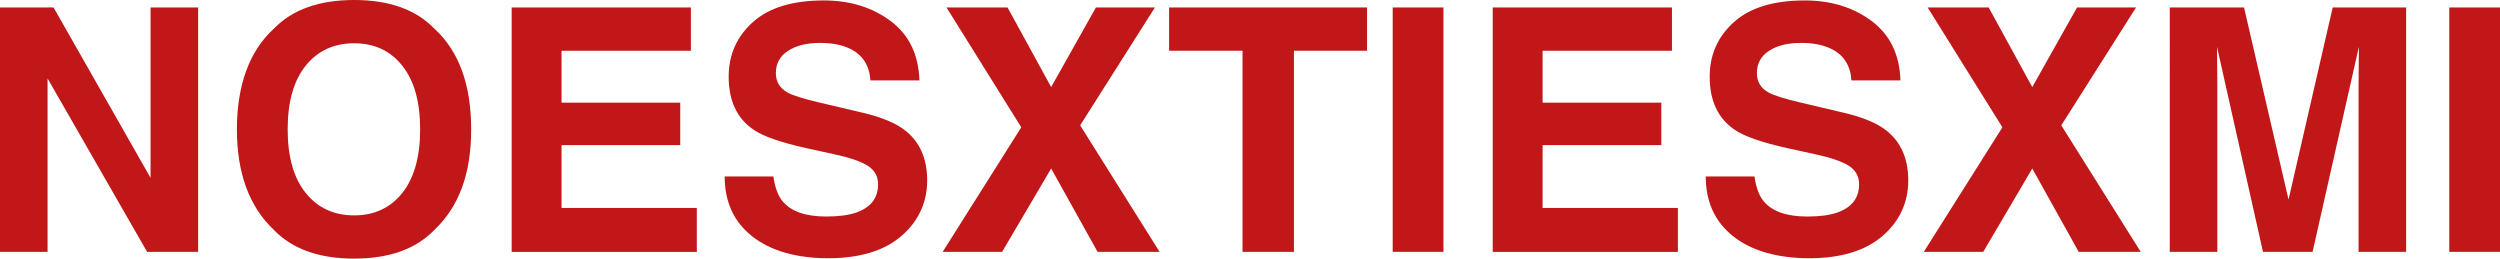 <svg viewBox="0 0 455.14 47.08" xmlns="http://www.w3.org/2000/svg" data-sanitized-data-name="Capa 2" data-name="Capa 2" id="Capa_2">
  <defs>
    <style>
      .cls-1 {
        fill: #c11718;
        stroke-width: 0px;
      }
    </style>
  </defs>
  <g data-sanitized-data-name="Capa 1" data-name="Capa 1" id="Capa_1-2">
    <g>
      <path d="m0,1.36h9.75l17.66,31.02V1.36h8.66v44.49h-9.29L8.66,14.28v31.57H0V1.36Z" class="cls-1"></path>
      <path d="m79.05,41.89c-3.36,3.46-8.22,5.19-14.58,5.19s-11.22-1.73-14.58-5.19c-4.51-4.24-6.76-10.36-6.76-18.35s2.25-14.26,6.76-18.35c3.36-3.46,8.22-5.19,14.58-5.19s11.22,1.73,14.58,5.19c4.49,4.09,6.73,10.2,6.73,18.35s-2.24,14.11-6.73,18.35Zm-5.81-6.76c2.16-2.71,3.25-6.58,3.25-11.59s-1.08-8.85-3.25-11.57c-2.16-2.73-5.08-4.09-8.77-4.09s-6.62,1.36-8.81,4.07c-2.19,2.72-3.29,6.58-3.29,11.59s1.1,8.88,3.29,11.59c2.19,2.72,5.13,4.08,8.81,4.08s6.6-1.36,8.77-4.08Z" class="cls-1"></path>
      <path d="m125.77,9.24h-23.54v9.45h21.61v7.73h-21.61v11.44h24.63v8h-33.71V1.36h32.63v7.88Z" class="cls-1"></path>
      <path d="m140.8,32.11c.29,2.04.85,3.55,1.7,4.56,1.54,1.83,4.18,2.75,7.92,2.75,2.24,0,4.06-.24,5.46-.72,2.65-.93,3.98-2.65,3.98-5.16,0-1.47-.65-2.6-1.95-3.41-1.3-.79-3.36-1.48-6.18-2.08l-4.81-1.05c-4.73-1.05-7.99-2.18-9.76-3.41-3-2.05-4.5-5.26-4.5-9.63,0-3.98,1.47-7.3,4.4-9.93,2.93-2.64,7.24-3.95,12.92-3.95,4.75,0,8.79,1.24,12.14,3.73,3.35,2.49,5.11,6.09,5.27,10.82h-8.93c-.17-2.67-1.36-4.58-3.59-5.7-1.49-.74-3.33-1.12-5.54-1.12-2.45,0-4.41.48-5.88,1.45-1.47.97-2.2,2.31-2.2,4.04,0,1.59.72,2.78,2.16,3.56.93.52,2.9,1.14,5.91,1.84l7.81,1.84c3.42.81,5.98,1.88,7.69,3.23,2.65,2.09,3.98,5.12,3.98,9.08s-1.57,7.44-4.71,10.13c-3.14,2.69-7.58,4.03-13.31,4.03s-10.46-1.32-13.82-3.97c-3.35-2.64-5.03-6.28-5.03-10.91h8.87Z" class="cls-1"></path>
      <path d="m182.43,45.85h-10.81l14.31-22.67-13.61-21.82h11.11l7.94,14.49,8.15-14.49h10.74l-13.61,21.46,14.46,23.03h-11.29l-8.45-15.17-8.93,15.17Z" class="cls-1"></path>
      <path d="m248.88,1.36v7.88h-13.31v36.61h-9.36V9.24h-13.37V1.36h36.04Z" class="cls-1"></path>
      <path d="m262.79,45.85h-9.24V1.36h9.24v44.49Z" class="cls-1"></path>
      <path d="m304.38,9.24h-23.54v9.45h21.61v7.73h-21.61v11.44h24.63v8h-33.71V1.36h32.63v7.88Z" class="cls-1"></path>
      <path d="m319.41,32.11c.29,2.04.85,3.55,1.7,4.56,1.54,1.83,4.18,2.75,7.92,2.75,2.24,0,4.06-.24,5.45-.72,2.65-.93,3.98-2.65,3.98-5.16,0-1.47-.65-2.6-1.95-3.41-1.3-.79-3.36-1.48-6.18-2.08l-4.81-1.05c-4.73-1.05-7.99-2.18-9.76-3.41-3-2.05-4.5-5.26-4.5-9.63,0-3.98,1.47-7.3,4.4-9.93,2.93-2.64,7.24-3.95,12.92-3.95,4.75,0,8.79,1.24,12.14,3.73,3.35,2.49,5.11,6.09,5.27,10.82h-8.93c-.17-2.67-1.36-4.58-3.59-5.7-1.49-.74-3.33-1.12-5.54-1.12-2.45,0-4.42.48-5.88,1.45-1.47.97-2.2,2.31-2.2,4.04,0,1.59.72,2.78,2.17,3.56.93.52,2.9,1.14,5.91,1.84l7.81,1.84c3.42.81,5.99,1.88,7.69,3.23,2.65,2.09,3.98,5.12,3.98,9.08s-1.57,7.44-4.71,10.13c-3.14,2.69-7.58,4.03-13.31,4.03s-10.46-1.32-13.82-3.97c-3.35-2.64-5.03-6.28-5.03-10.91h8.87Z" class="cls-1"></path>
      <path d="m361.05,45.85h-10.81l14.31-22.67-13.61-21.82h11.11l7.94,14.49,8.15-14.49h10.74l-13.61,21.46,14.46,23.03h-11.29l-8.45-15.17-8.93,15.17Z" class="cls-1"></path>
      <path d="m424.68,1.36h13.37v44.49h-8.66V15.76c0-.87,0-2.08.03-3.64.02-1.56.03-2.76.03-3.6l-8.43,37.33h-9.03l-8.37-37.33c0,.85,0,2.05.03,3.6.02,1.56.03,2.77.03,3.64v30.09h-8.66V1.36h13.52l8.1,34.98,8.04-34.98Z" class="cls-1"></path>
      <path d="m455.14,45.85h-9.23V1.36h9.23v44.49Z" class="cls-1"></path>
    </g>
  </g>
</svg>